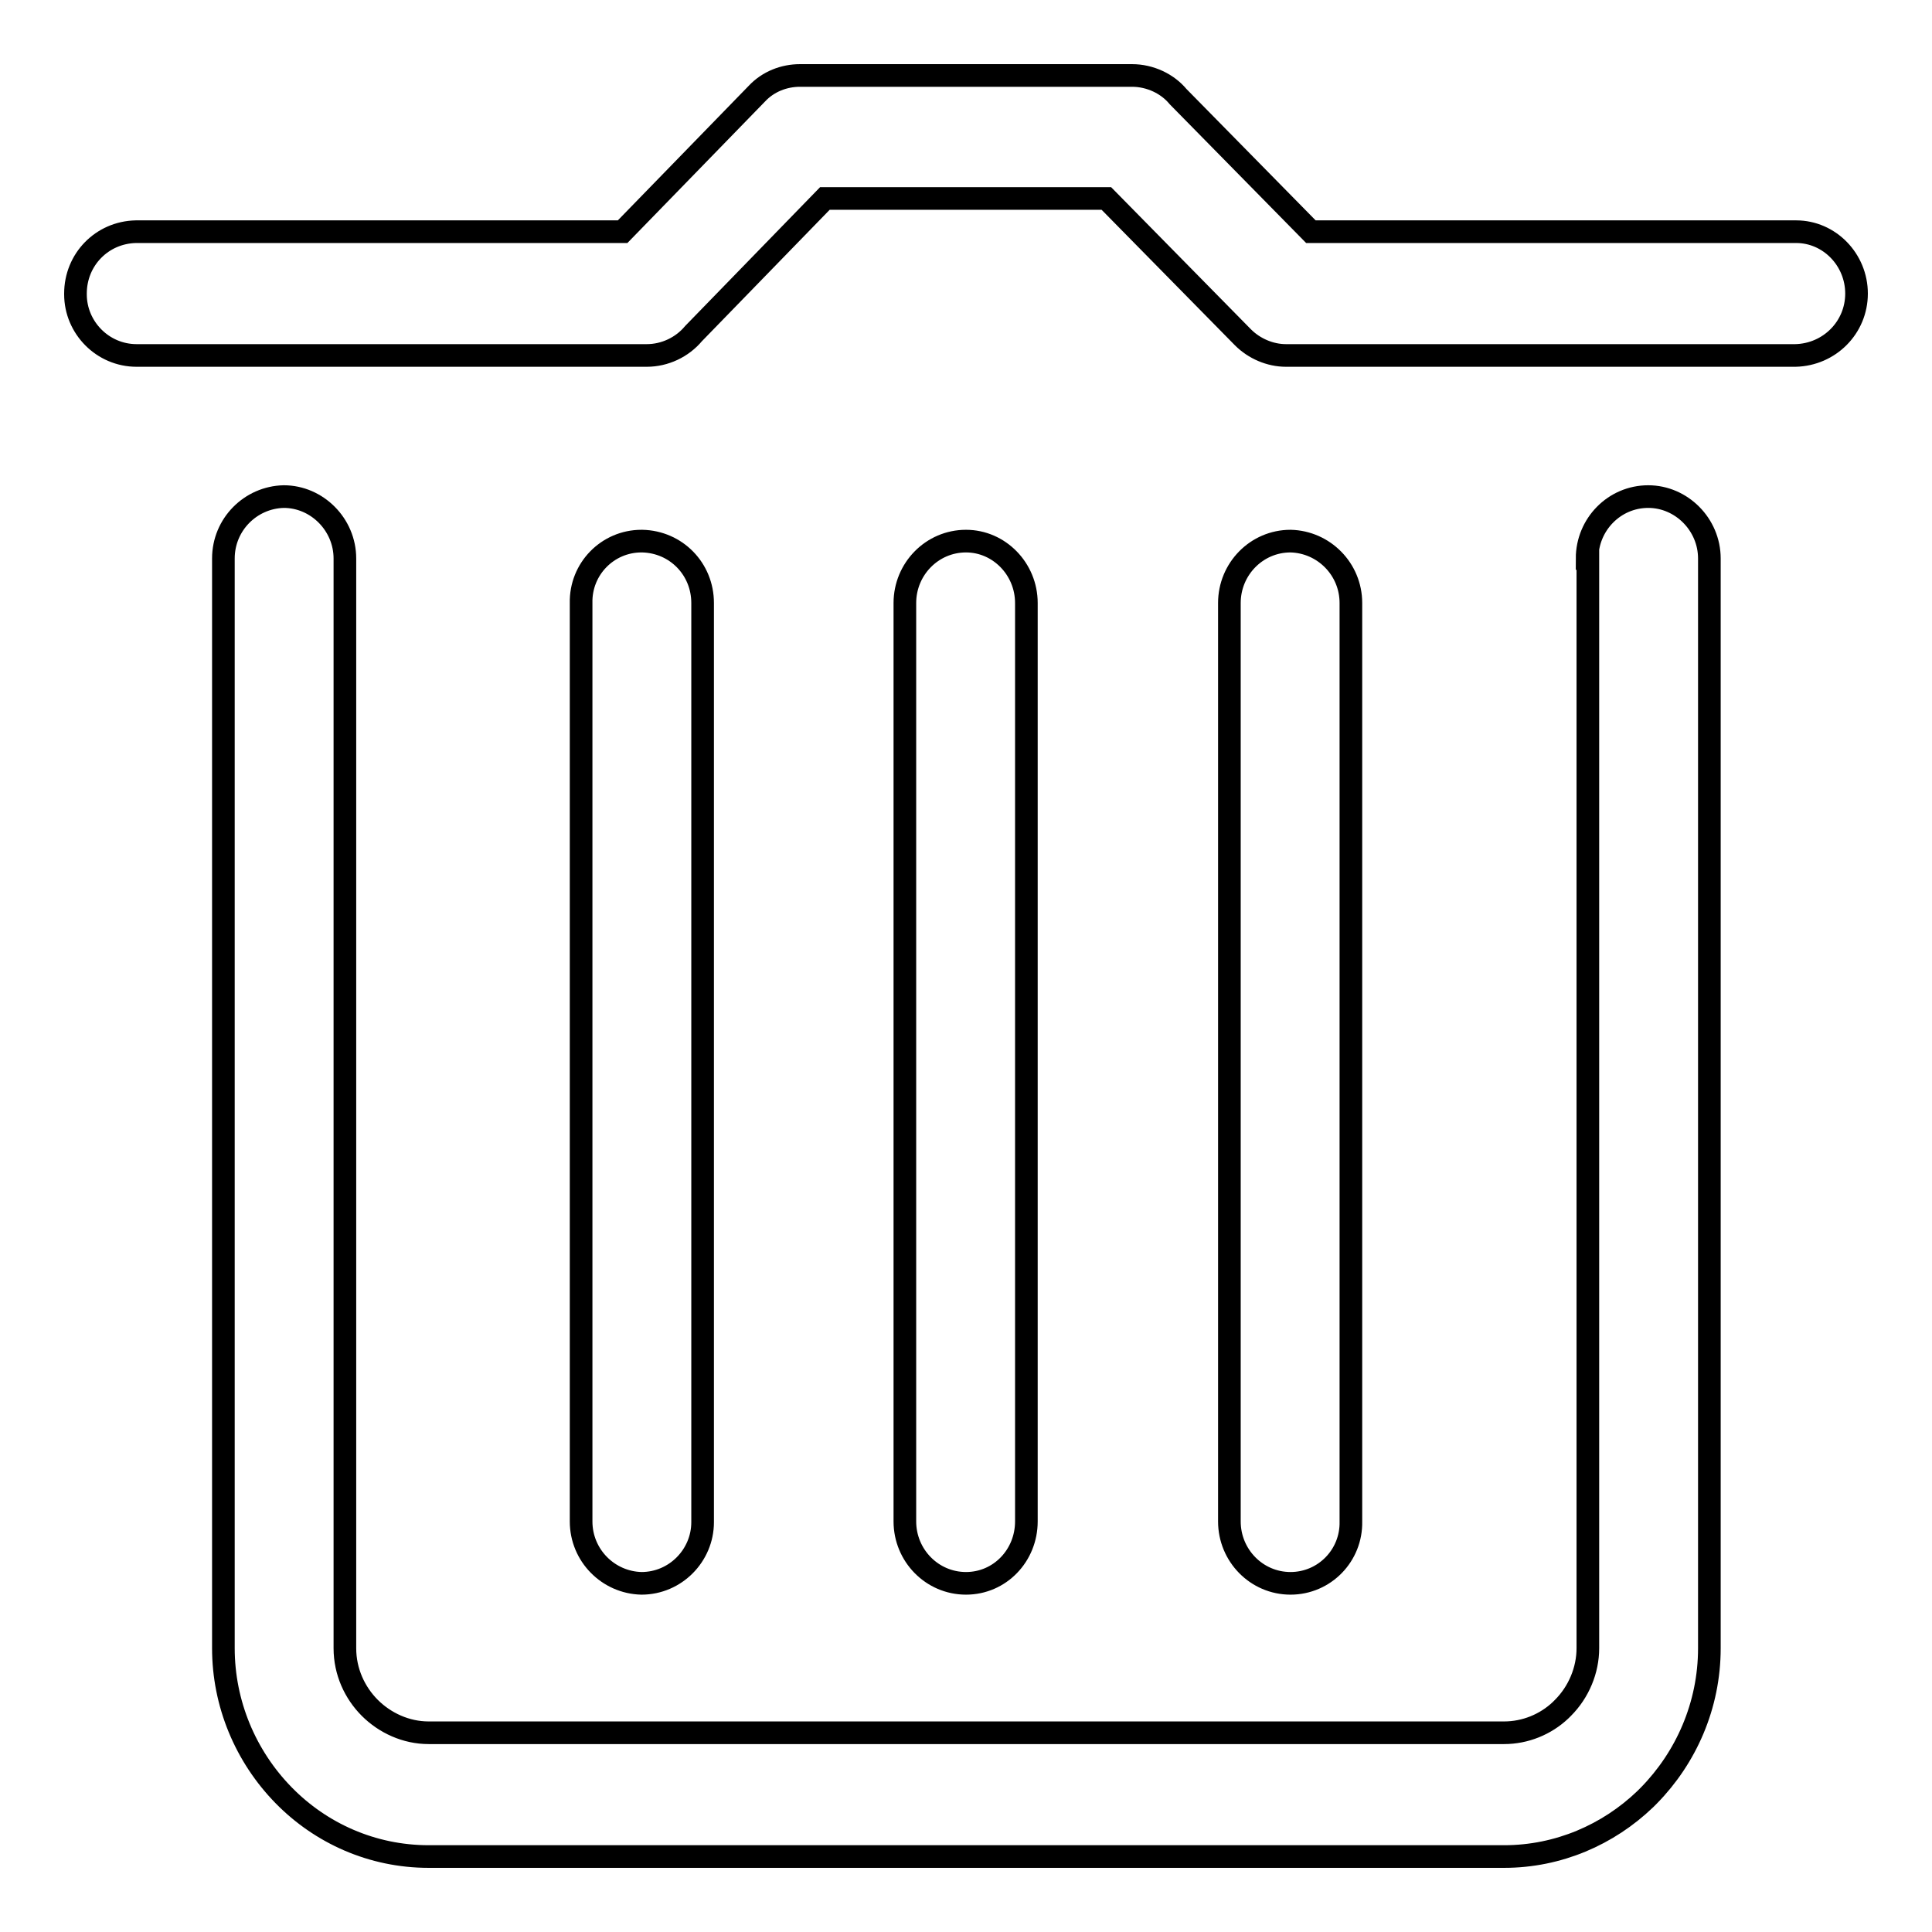 <?xml version="1.0" encoding="utf-8"?>
<!-- Svg Vector Icons : http://www.onlinewebfonts.com/icon -->
<!DOCTYPE svg PUBLIC "-//W3C//DTD SVG 1.1//EN" "http://www.w3.org/Graphics/SVG/1.1/DTD/svg11.dtd">
<svg version="1.1" xmlns="http://www.w3.org/2000/svg" xmlns:xlink="http://www.w3.org/1999/xlink" x="0px" y="0px" viewBox="0 0 256 256" enable-background="new 0 0 256 256" xml:space="preserve">
<g> <path stroke-width="3" fill-opacity="0" stroke="#000000"  d="M78.3,136.6L78.3,136.6L78.3,136.6z M210.3,74c0-4.5,3.6-8.2,8.1-8.2c4.4,0,8.1,3.7,8.1,8.2v144.4 c0,7.6-3.1,14.5-8,19.5l-0.5,0.5c-4.9,4.7-11.5,7.6-18.7,7.6H56.8c-7.5,0-14.3-3.1-19.2-8.1c-5.1-5.2-8-12.2-8-19.5V74 c0-4.5,3.6-8.1,8-8.2c0,0,0,0,0,0c4.4,0,8.1,3.7,8.1,8.2v144.4c0,3.1,1.3,5.9,3.3,7.9c2,2,4.8,3.3,7.8,3.3h142.5 c2.8,0,5.5-1.1,7.5-3l0.3-0.3c2.1-2.1,3.3-5,3.3-7.9V74z M119.9,79.9v121.7c0,4.5,3.6,8.2,8.1,8.2c4.5,0,8-3.7,8-8.2V79.9 c0-4.5-3.6-8.2-8-8.2C123.5,71.7,119.9,75.4,119.9,79.9z M77,79.9v121.7c0,4.5,3.6,8.1,8,8.2c0,0,0,0,0,0c4.5,0,8.1-3.7,8.1-8.1 c0,0,0,0,0,0V79.9c0-4.5-3.5-8.1-8-8.2c0,0,0,0-0.1,0C80.5,71.7,76.9,75.4,77,79.9C77,79.9,77,79.9,77,79.9z M162.9,79.9v121.7 c0,4.5,3.6,8.2,8.1,8.2c4.5,0,8.1-3.7,8-8.2V79.9c0-4.5-3.6-8.1-8-8.2l0,0C166.5,71.7,162.9,75.4,162.9,79.9L162.9,79.9z  M18.1,47.1c-4.5,0-8.1-3.7-8.1-8.1c0,0,0,0,0-0.1c0-4.5,3.5-8.1,8-8.2c0,0,0,0,0.1,0h64.4l17.8-18.3c1.5-1.6,3.6-2.4,5.7-2.4h44 c2.4,0,4.7,1.1,6.1,2.8l17.6,17.9H238c4.4,0,8,3.7,8,8.2c0,4.5-3.6,8.1-8.1,8.2c0,0,0,0,0,0h-67.5v0c-2.1,0-4.2-0.9-5.7-2.4 l-18.1-18.4h-37.3L91.9,44.2c-1.5,1.8-3.8,2.9-6.2,2.9H18.1z"/></g>
</svg>
